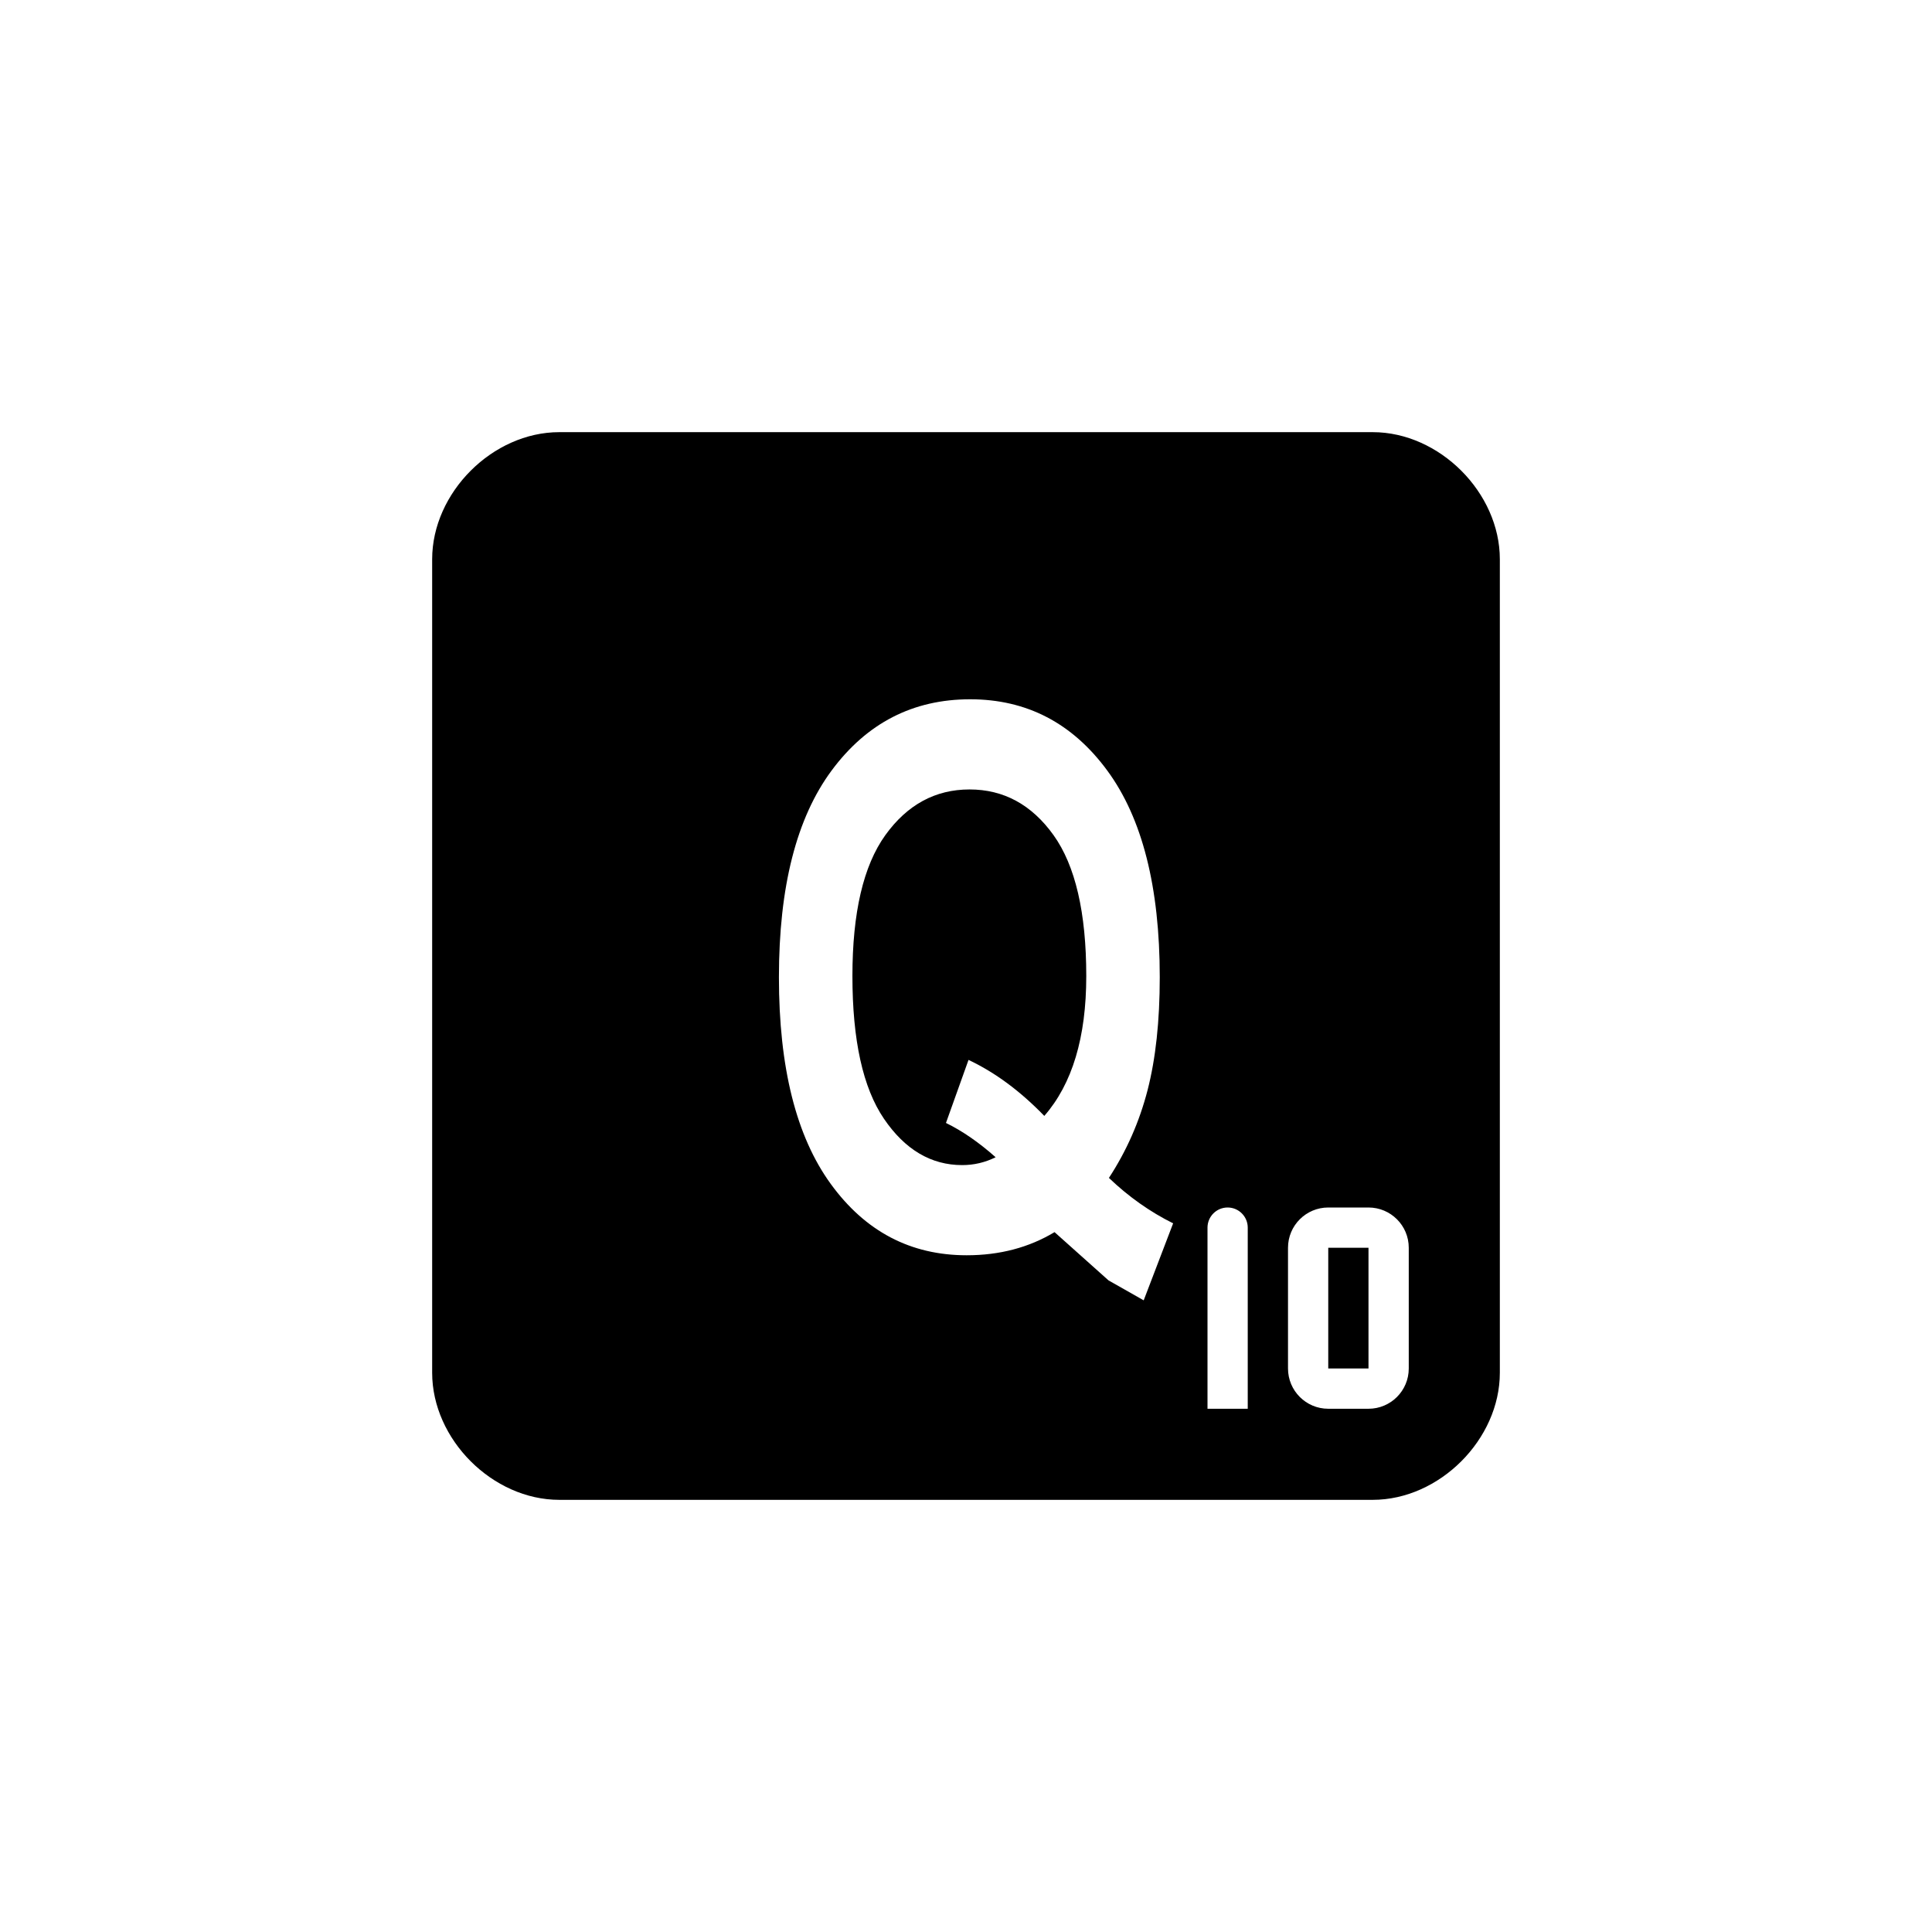 ﻿<?xml version="1.0" encoding="utf-8"?>
<!DOCTYPE svg PUBLIC "-//W3C//DTD SVG 1.1//EN" "http://www.w3.org/Graphics/SVG/1.1/DTD/svg11.dtd">
<svg xmlns="http://www.w3.org/2000/svg" xmlns:xlink="http://www.w3.org/1999/xlink" version="1.1" baseProfile="full" width="76" height="76" viewBox="0 0 76.00 76.00" enable-background="new 0 0 76.00 76.00" xml:space="preserve">
	<path fill="#000000" fill-opacity="1" stroke-width="0.2" stroke-linejoin="round" d="M 22,17L 54,17C 56.623,17 59,19.377 59,22L 59,54C 59,56.623 56.623,59 54,59L 22,59C 19.377,59 17,56.623 17,54L 17,22C 17,19.377 19.377,17 22,17 Z M 43.622,46.336C 44.315,45.276 44.821,44.127 45.142,42.886C 45.462,41.645 45.622,40.164 45.622,38.443C 45.622,34.894 44.934,32.184 43.558,30.313C 42.183,28.443 40.385,27.508 38.164,27.508C 35.916,27.508 34.101,28.441 32.717,30.306C 31.333,32.172 30.641,34.884 30.641,38.443C 30.641,41.993 31.32,44.703 32.68,46.573C 34.039,48.444 35.821,49.379 38.025,49.379C 39.322,49.379 40.475,49.076 41.483,48.469L 43.606,50.367L 44.99,51.152L 46.148,48.123C 45.236,47.67 44.394,47.075 43.622,46.336 Z M 41.08,43.897C 40.133,42.918 39.139,42.184 38.099,41.694L 37.212,44.174C 37.855,44.488 38.507,44.938 39.166,45.523C 38.75,45.729 38.312,45.832 37.852,45.832C 36.626,45.832 35.599,45.224 34.772,44.008C 33.945,42.792 33.532,40.92 33.532,38.393C 33.532,35.902 33.963,34.056 34.825,32.855C 35.688,31.655 36.793,31.055 38.14,31.055C 39.484,31.055 40.585,31.654 41.444,32.853C 42.302,34.052 42.731,35.9 42.731,38.397C 42.731,40.805 42.181,42.638 41.08,43.897 Z M 52.25,47.5C 51.376,47.5 50.667,48.209 50.667,49.083L 50.667,53.833C 50.667,54.708 51.376,55.417 52.25,55.417L 53.833,55.417C 54.708,55.417 55.417,54.708 55.417,53.833L 55.417,49.083C 55.417,48.209 54.708,47.5 53.833,47.5L 52.25,47.5 Z M 52.25,49.083L 53.833,49.083L 53.833,53.833L 52.25,53.833L 52.25,49.083 Z M 48.292,47.5C 47.854,47.5 47.5,47.855 47.5,48.292L 47.5,55.417L 49.083,55.417L 49.083,48.292C 49.083,47.855 48.729,47.5 48.292,47.5 Z "/>
</svg>
